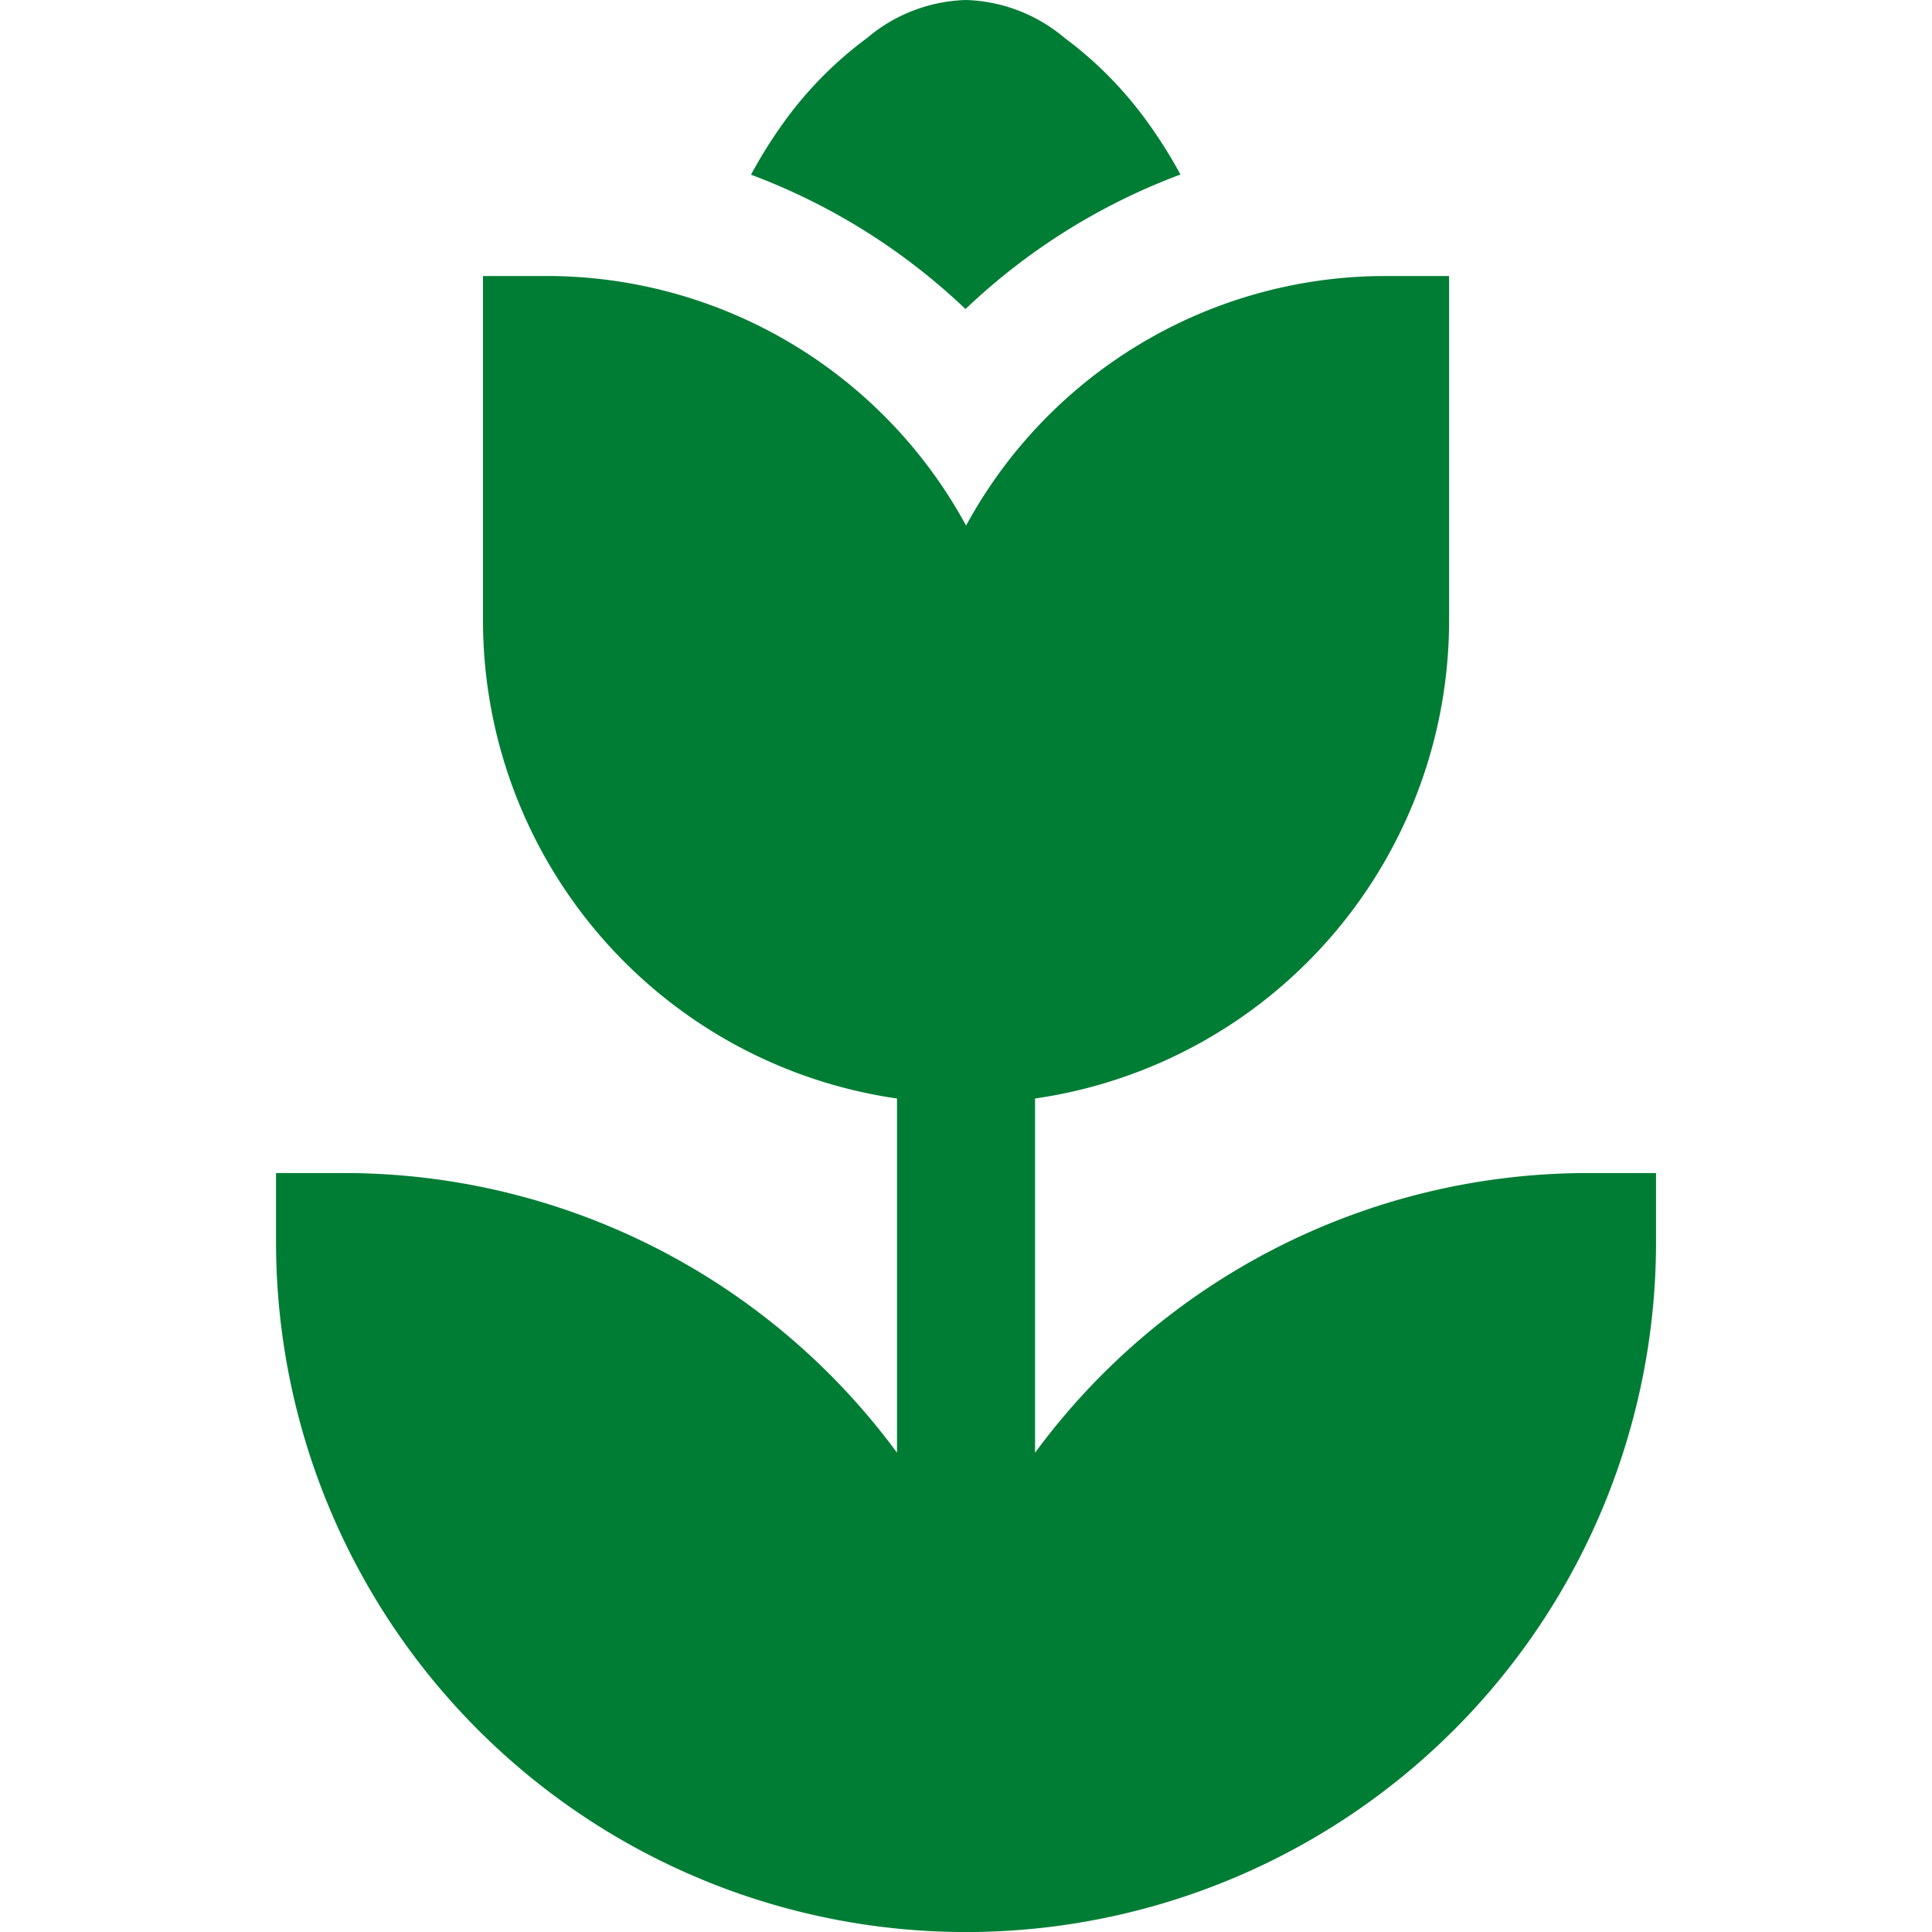<svg xmlns="http://www.w3.org/2000/svg" width="24" height="24" viewBox="0 0 24 24"><g transform="translate(-664 -2427)"><rect width="24" height="24" transform="translate(664 2427)" fill="#fff" opacity="0"/><path d="M183.571,35a1.986,1.986,0,0,0-1.229.472A4.76,4.76,0,0,0,181.3,36.53a6,6,0,0,0-.4.64,7.851,7.851,0,0,1,2.665,1.669,7.848,7.848,0,0,1,2.67-1.671,5.883,5.883,0,0,0-.4-.638,4.766,4.766,0,0,0-1.038-1.058A1.987,1.987,0,0,0,183.571,35Zm-6,3.429v4.286a6,6,0,0,0,5.143,5.931v4.4a8.525,8.525,0,0,0-6.857-3.474H175v.857a8.571,8.571,0,0,0,17.143,0v-.857h-.857a8.525,8.525,0,0,0-6.857,3.474v-4.4a6,6,0,0,0,5.143-5.931V38.429h-.857a5.929,5.929,0,0,0-5.143,3.1,5.929,5.929,0,0,0-5.143-3.1Z" transform="translate(492.429 2392)" fill="#007d34"/></g></svg>